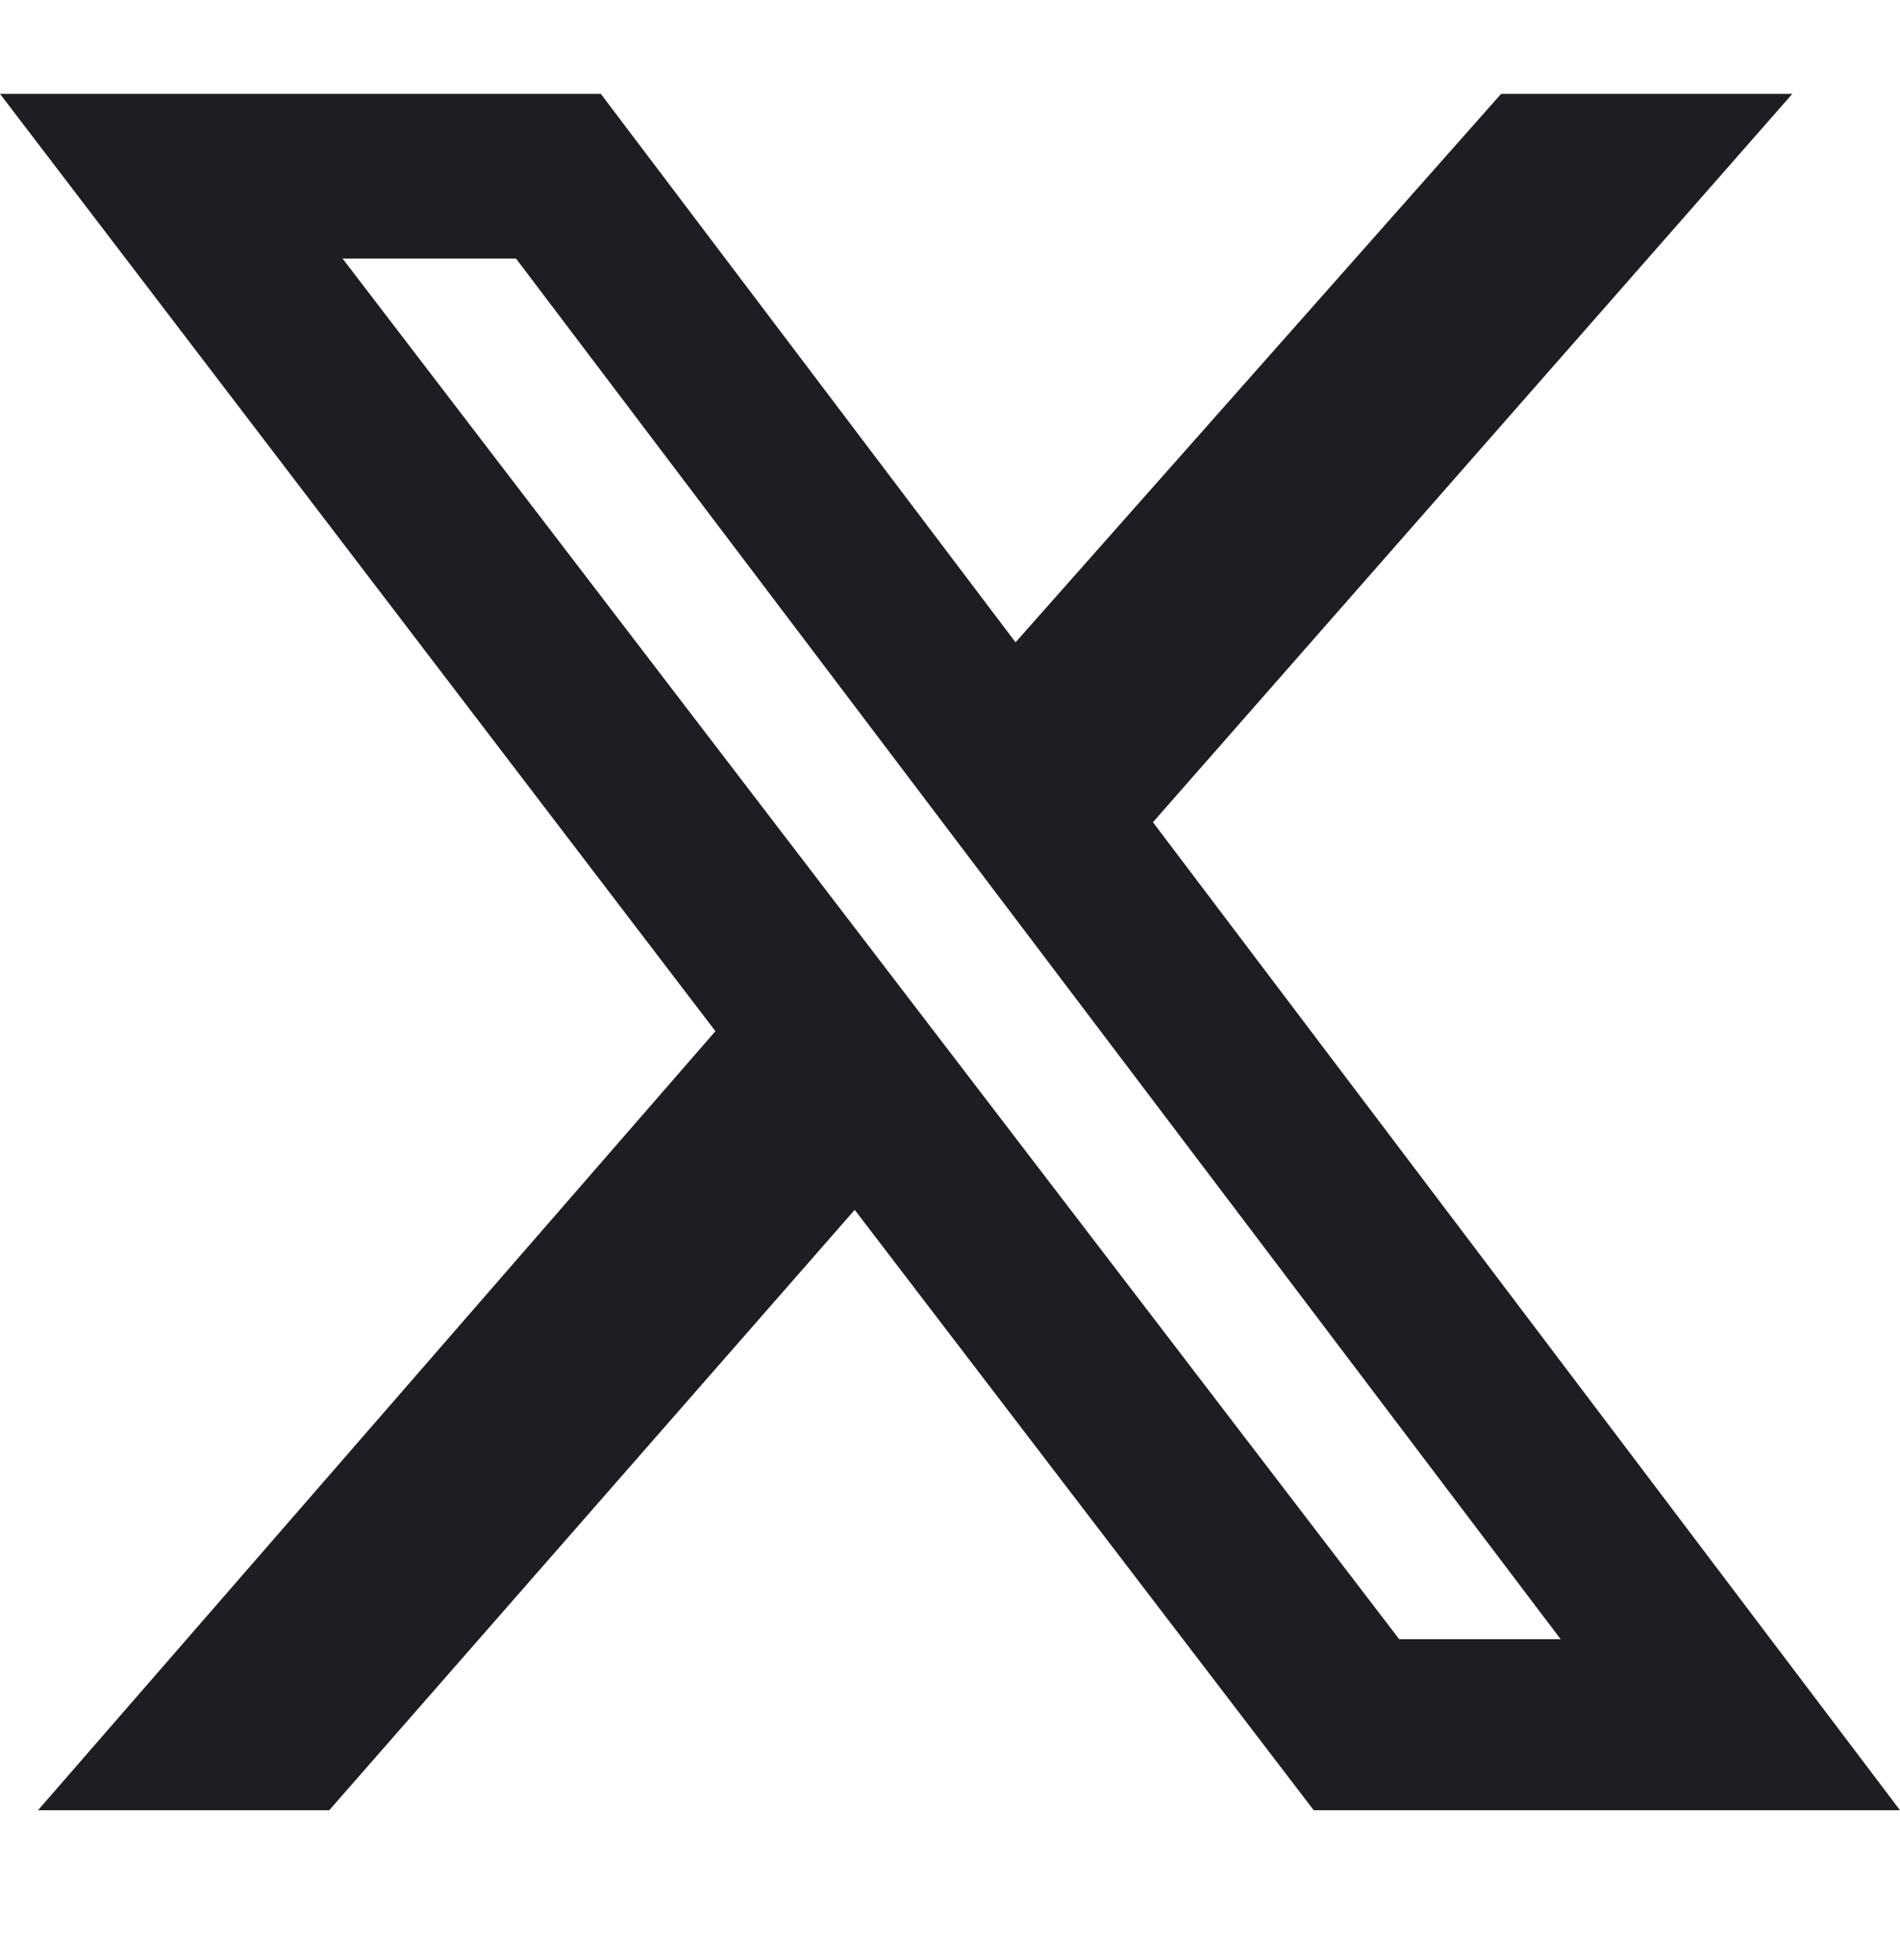 <svg width="32" height="33" viewBox="0 0 32 33" fill="none" xmlns="http://www.w3.org/2000/svg">
<path d="M25.282 1.58H30.187L19.418 13.843L32 30.477H22.126L14.395 20.369L5.545 30.477H0.64L12.049 17.361L0 1.58H10.119L17.104 10.814L25.282 1.58ZM23.566 27.598H26.285L8.69 4.352H5.769L23.566 27.598Z" fill="#1F1D24"/>
</svg>
